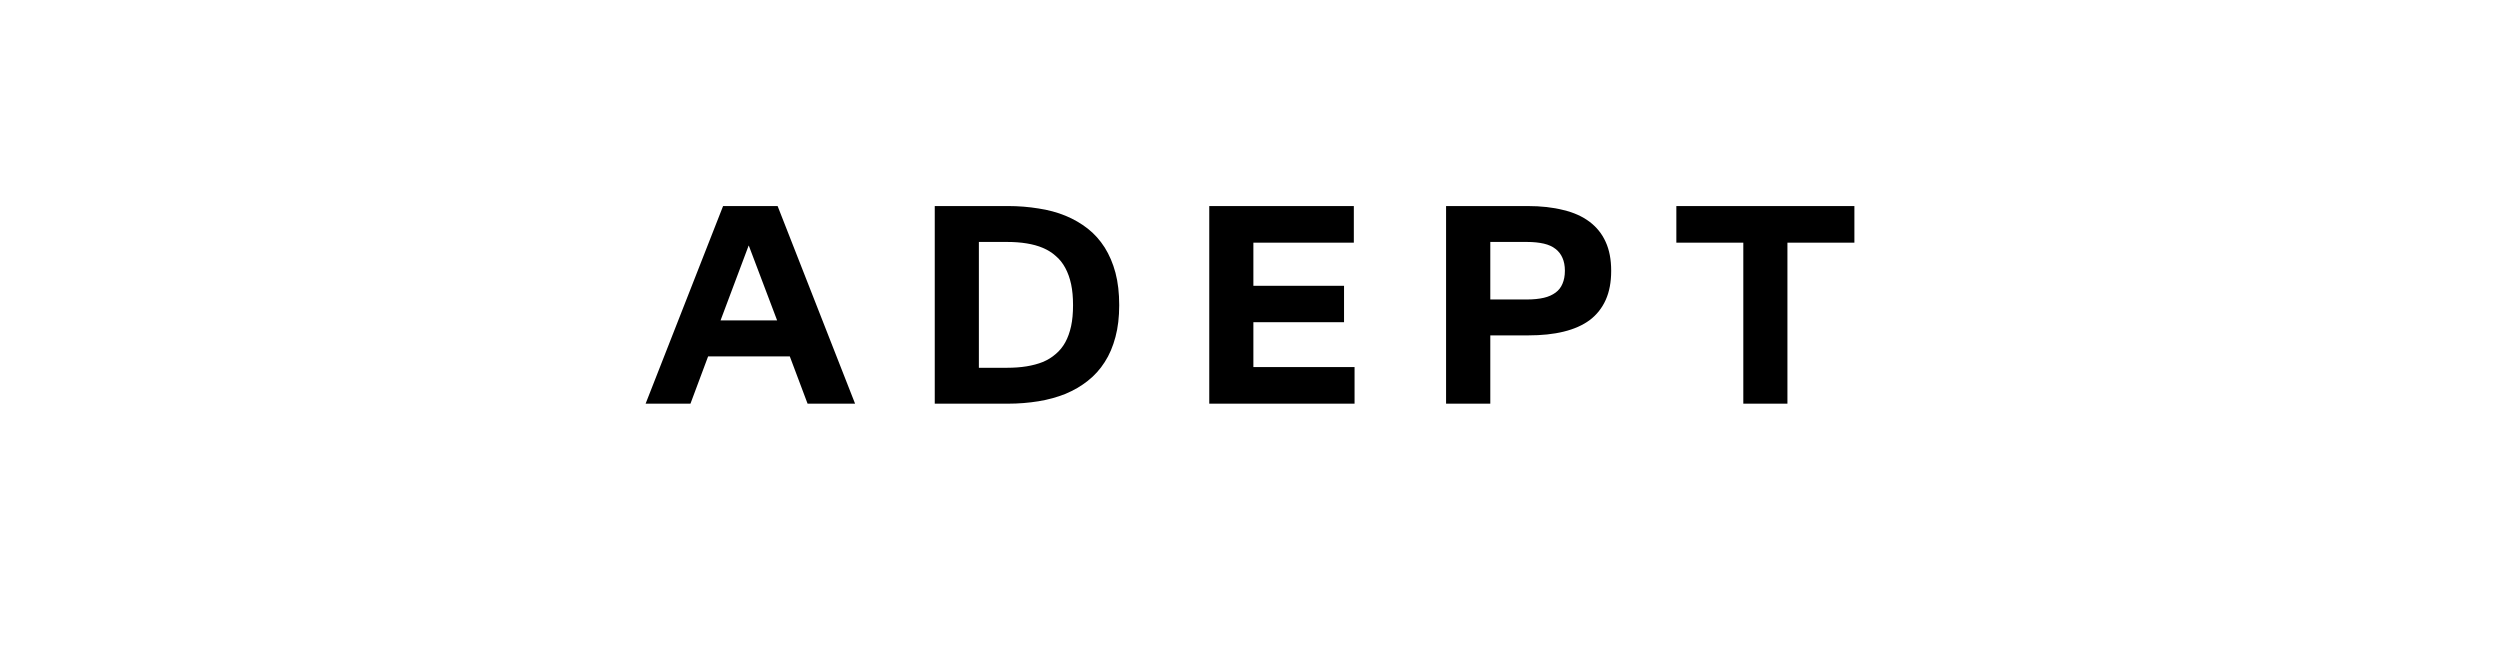 <svg width="182" height="47" viewBox="0 0 182 47" fill="none" xmlns="http://www.w3.org/2000/svg">
<g clip-path="url(#clip0_12_101)">
<path d="M47 29.388H50.265L51.55 25.947H57.498L58.792 29.388H62.25L56.61 15H52.641L47 29.388ZM52.456 23.325L54.498 17.886H54.515L56.574 23.325H52.456Z" fill="black"/>
<path d="M68.05 29.388H73.374C74.157 29.388 74.896 29.326 75.6 29.212C76.304 29.098 76.964 28.913 77.562 28.675C78.17 28.42 78.715 28.103 79.19 27.725C79.674 27.346 80.088 26.889 80.422 26.361C80.766 25.833 81.021 25.226 81.206 24.53C81.39 23.844 81.478 23.078 81.478 22.225V22.207C81.478 21.336 81.39 20.553 81.206 19.858C81.021 19.162 80.757 18.555 80.422 18.018C80.079 17.482 79.674 17.024 79.19 16.646C78.706 16.267 78.161 15.95 77.562 15.704C76.964 15.458 76.304 15.282 75.6 15.176C74.896 15.062 74.157 15 73.374 15H68.05V29.388ZM71.262 26.774V17.614H73.321C73.831 17.614 74.306 17.649 74.738 17.719C75.169 17.79 75.565 17.895 75.917 18.045C76.269 18.194 76.586 18.388 76.858 18.634C77.14 18.872 77.369 19.162 77.554 19.506C77.738 19.849 77.879 20.236 77.976 20.685C78.073 21.134 78.117 21.644 78.117 22.207V22.225C78.117 22.788 78.073 23.298 77.976 23.747C77.879 24.187 77.738 24.583 77.554 24.918C77.369 25.252 77.14 25.534 76.858 25.771C76.586 26.009 76.278 26.202 75.917 26.352C75.565 26.493 75.169 26.598 74.738 26.669C74.306 26.739 73.831 26.774 73.321 26.774H71.262Z" fill="black"/>
<path d="M88.034 29.388H98.612V26.722H91.246V23.457H97.846V20.808H91.246V17.666H98.559V15H88.034V29.388Z" fill="black"/>
<path d="M105.282 29.388H108.494V24.416H111.249C112.226 24.416 113.088 24.328 113.836 24.143C114.593 23.958 115.226 23.677 115.737 23.298C116.247 22.911 116.634 22.418 116.898 21.829C117.162 21.239 117.294 20.535 117.294 19.726V19.708C117.294 18.898 117.162 18.194 116.89 17.605C116.626 17.015 116.23 16.531 115.719 16.144C115.2 15.757 114.566 15.466 113.81 15.29C113.053 15.097 112.19 15 111.205 15H105.274V29.388H105.282ZM108.494 21.802V17.614H111.161C111.636 17.614 112.05 17.658 112.393 17.737C112.736 17.816 113.026 17.948 113.246 18.124C113.466 18.291 113.634 18.511 113.748 18.775C113.862 19.03 113.924 19.347 113.924 19.699V19.717C113.924 20.078 113.862 20.394 113.748 20.658C113.642 20.914 113.475 21.134 113.246 21.301C113.018 21.468 112.736 21.6 112.393 21.679C112.05 21.758 111.636 21.802 111.161 21.802H108.494Z" fill="black"/>
<path d="M126.913 29.388H130.125V17.666H135V15H122.038V17.666H126.913V29.388Z" fill="black"/>
</g>
<defs>
<clipPath id="clip0_12_101">
<rect width="88" height="14.432" fill="white" transform="translate(47 15)"/>
</clipPath>
</defs>
</svg>
